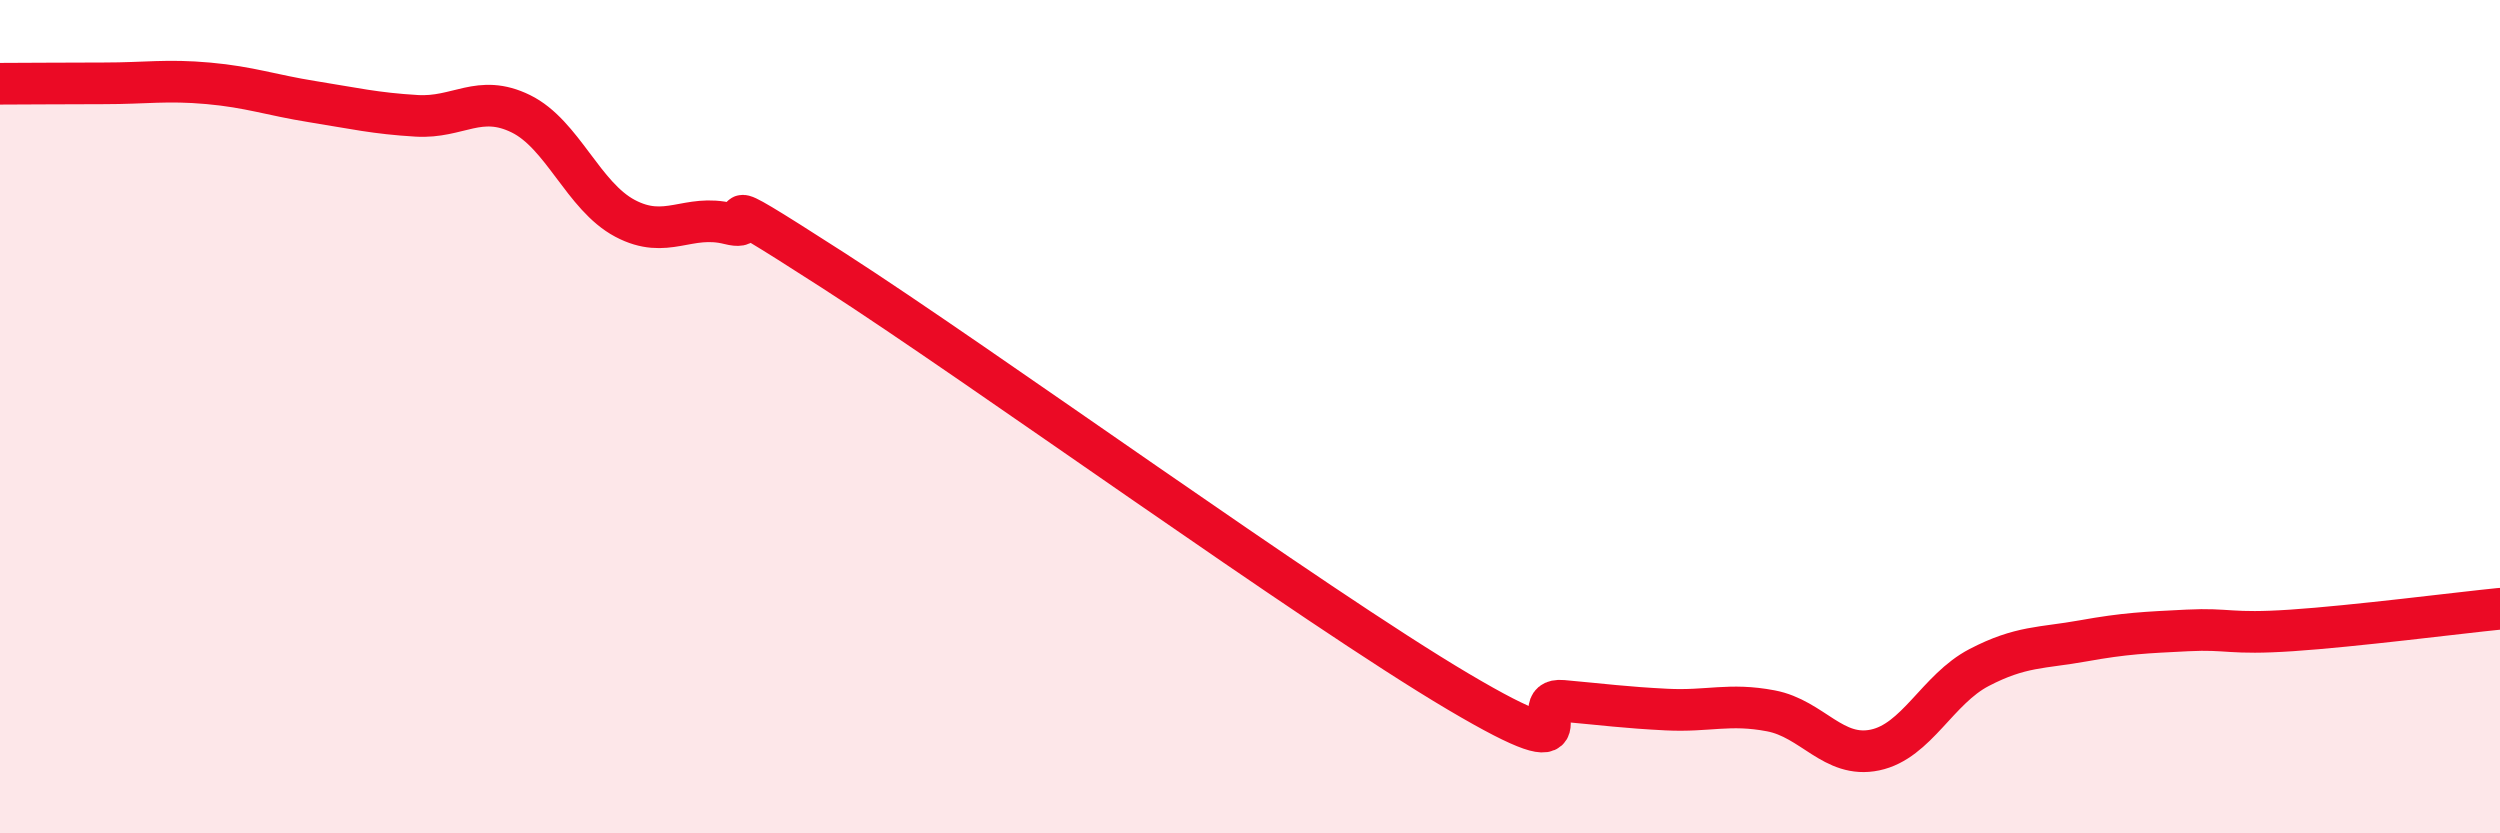 
    <svg width="60" height="20" viewBox="0 0 60 20" xmlns="http://www.w3.org/2000/svg">
      <path
        d="M 0,2.01 C 0.5,2.01 1.5,2 2.5,2 C 3.5,2 4,1.91 5,2 C 6,2.09 6.5,2.28 7.5,2.44 C 8.5,2.6 9,2.72 10,2.78 C 11,2.84 11.5,2.24 12.5,2.73 C 13.5,3.22 14,4.71 15,5.24 C 16,5.77 16.5,5.12 17.5,5.37 C 18.5,5.62 16.5,4.24 20,6.49 C 23.5,8.74 31.5,14.53 35,16.6 C 38.5,18.67 36.5,16.73 37.5,16.82 C 38.5,16.91 39,16.98 40,17.03 C 41,17.08 41.5,16.87 42.5,17.06 C 43.5,17.25 44,18.21 45,18 C 46,17.79 46.5,16.54 47.5,16.02 C 48.5,15.5 49,15.56 50,15.38 C 51,15.2 51.5,15.18 52.5,15.13 C 53.5,15.08 53.5,15.23 55,15.13 C 56.5,15.03 59,14.71 60,14.61L60 20L0 20Z"
        fill="#EB0A25"
        opacity="0.1"
        stroke-linecap="round"
        stroke-linejoin="round"
      />
      <path
        d="M 0,2.01 C 0.5,2.01 1.5,2 2.5,2 C 3.5,2 4,1.91 5,2 C 6,2.09 6.5,2.28 7.5,2.44 C 8.5,2.6 9,2.72 10,2.78 C 11,2.84 11.5,2.24 12.5,2.73 C 13.5,3.22 14,4.71 15,5.24 C 16,5.77 16.5,5.12 17.5,5.37 C 18.5,5.62 16.5,4.24 20,6.49 C 23.5,8.74 31.5,14.53 35,16.6 C 38.5,18.67 36.5,16.73 37.5,16.82 C 38.5,16.91 39,16.98 40,17.03 C 41,17.08 41.5,16.87 42.5,17.06 C 43.5,17.25 44,18.21 45,18 C 46,17.79 46.5,16.54 47.5,16.02 C 48.5,15.5 49,15.56 50,15.38 C 51,15.2 51.5,15.18 52.5,15.13 C 53.5,15.08 53.5,15.23 55,15.13 C 56.5,15.03 59,14.71 60,14.61"
        stroke="#EB0A25"
        stroke-width="1"
        fill="none"
        stroke-linecap="round"
        stroke-linejoin="round"
      />
    </svg>
  